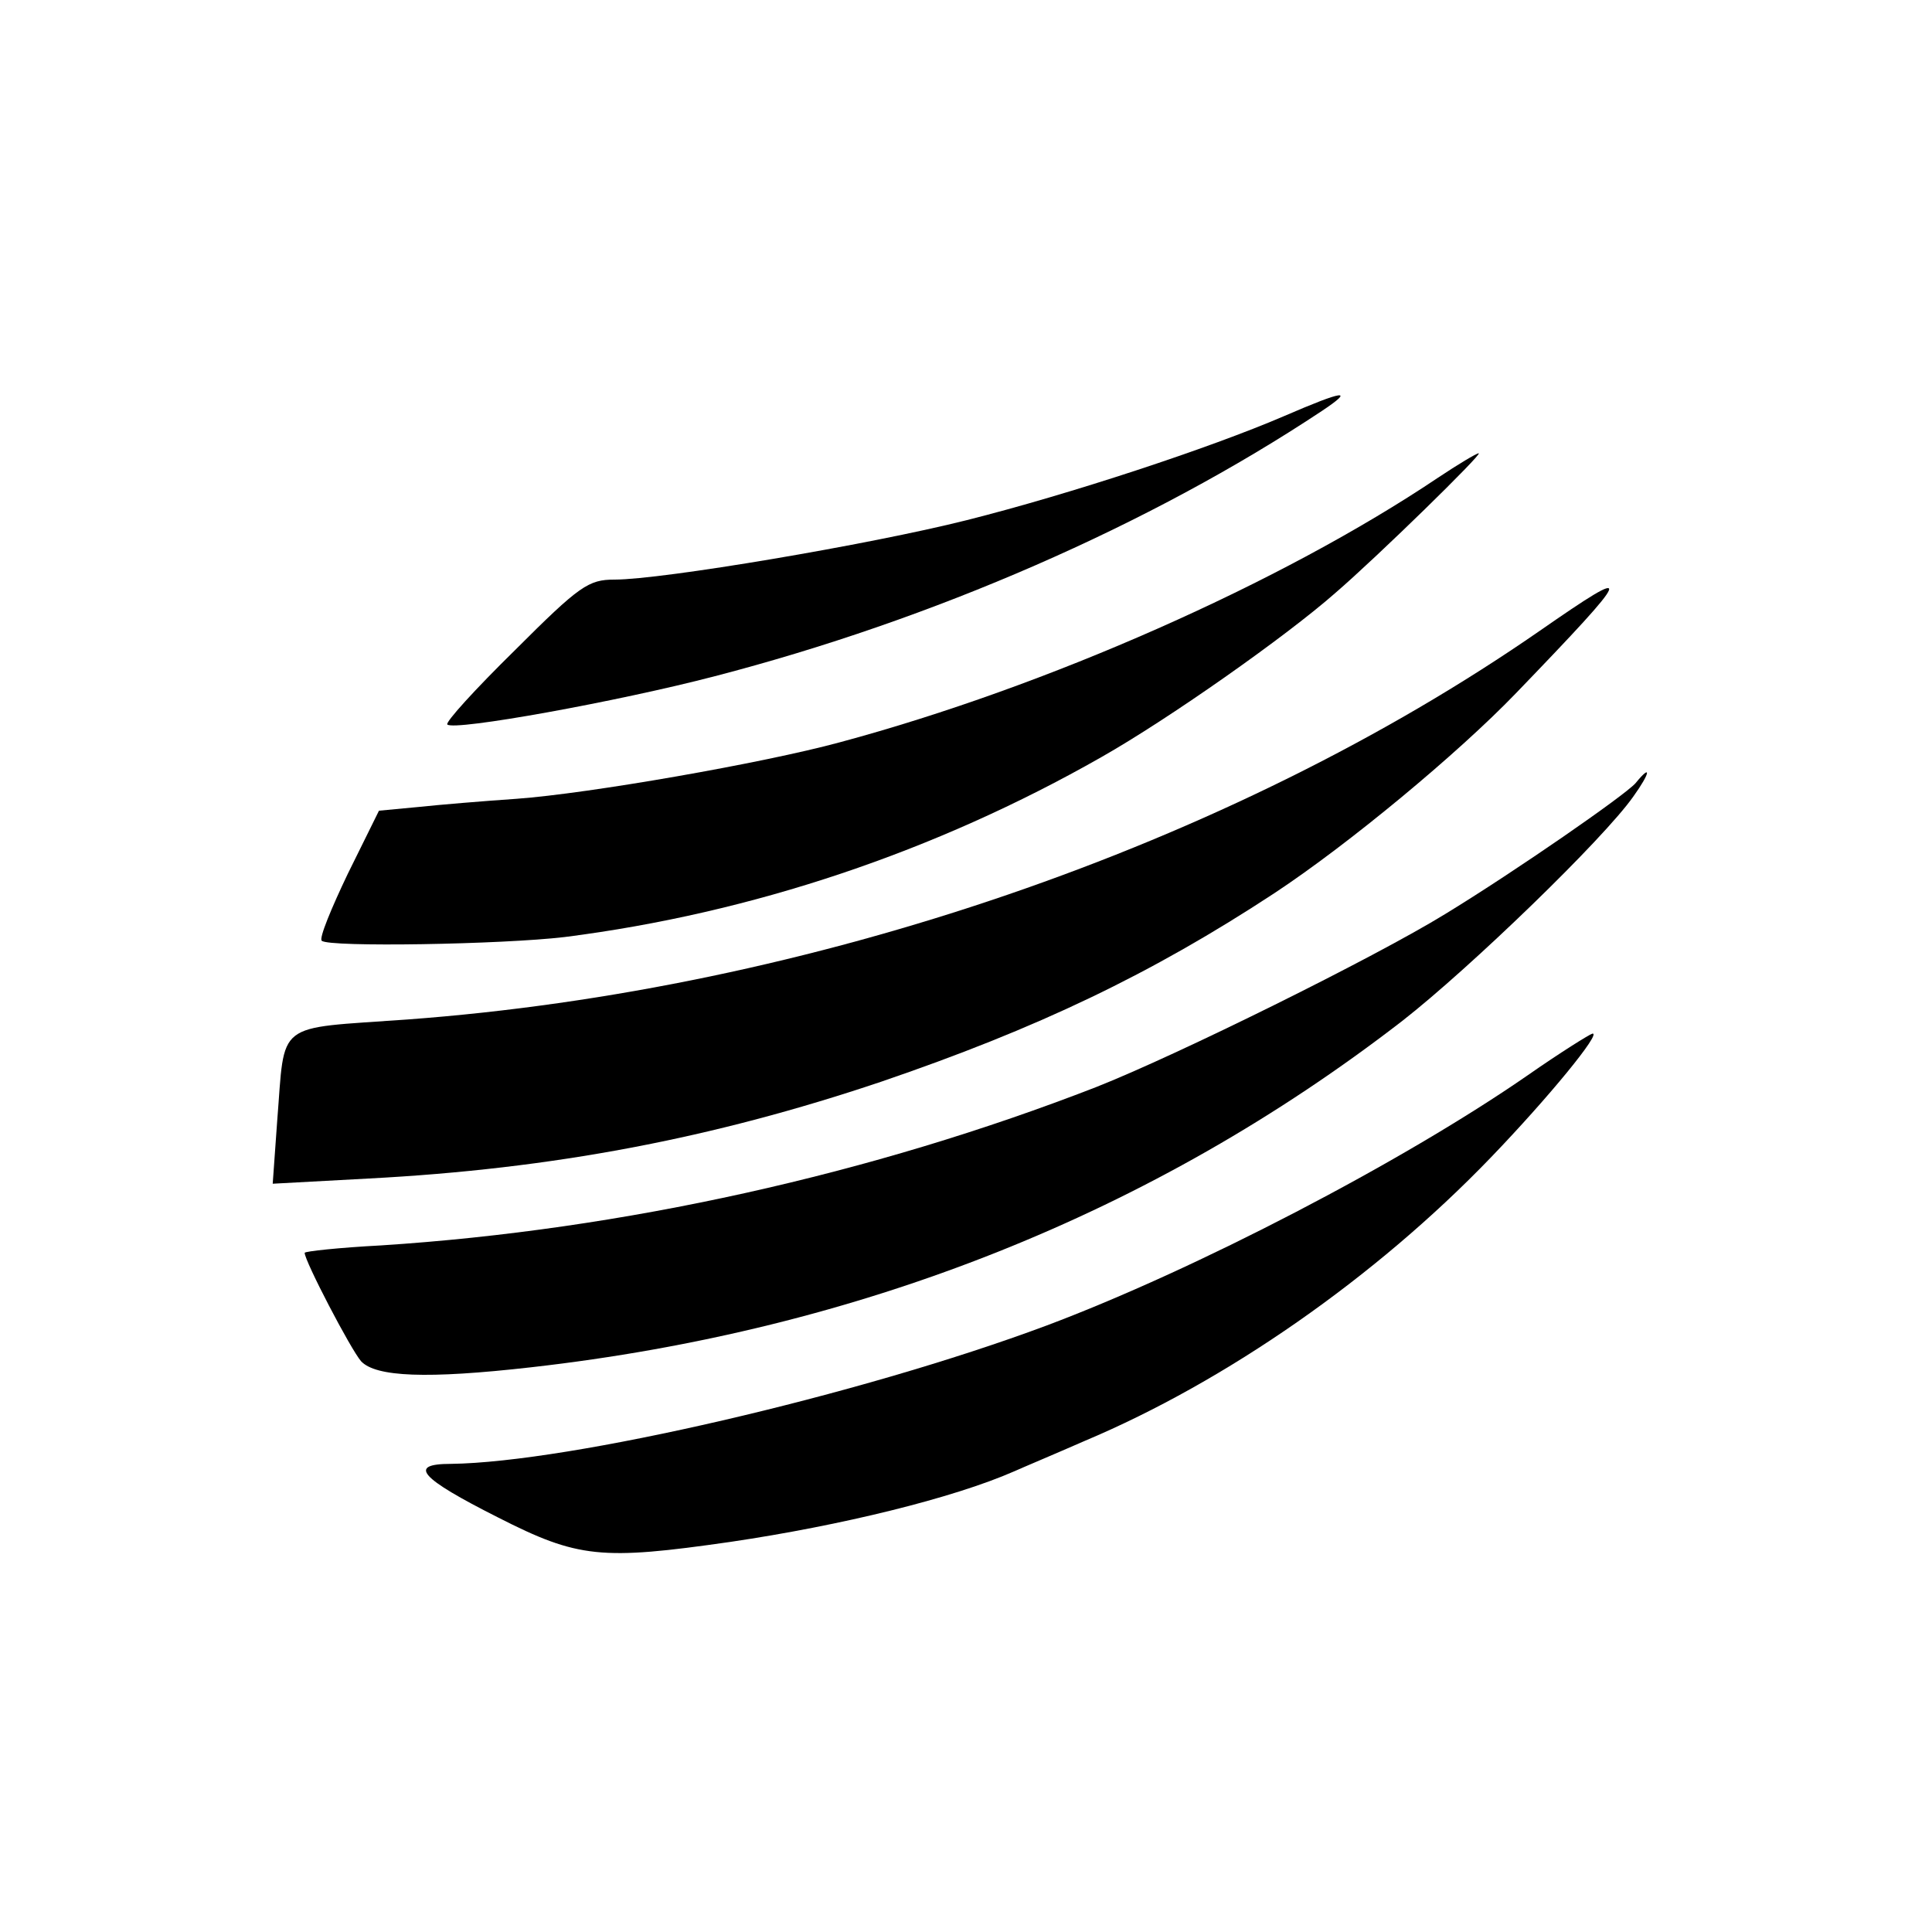 <?xml version="1.0" standalone="no"?>
<!DOCTYPE svg PUBLIC "-//W3C//DTD SVG 20010904//EN"
 "http://www.w3.org/TR/2001/REC-SVG-20010904/DTD/svg10.dtd">
<svg version="1.0" xmlns="http://www.w3.org/2000/svg"
 width="260pt" height="260pt" viewBox="0 0 260 260"
 preserveAspectRatio="xMidYMid meet">
<g transform="translate(0,260) scale(0.1,-0.1)"
fill="#000000" stroke="none">
<path d="M1728 2040 c-100 -43 -288 -105 -427 -140 -131 -33 -410 -80 -474
-80 -35 0 -47 -8 -134 -95 -53 -52 -94 -97 -91 -100 9 -9 230 31 360 65 293
76 585 203 817 357 45 30 30 28 -51 -7z"/>
<path d="M1935 1957 c-210 -141 -526 -281 -805 -356 -103 -28 -338 -69 -435
-76 -44 -3 -104 -8 -132 -11 l-53 -5 -42 -85 c-22 -46 -39 -87 -35 -90 9 -9
243 -5 327 5 252 32 499 115 722 242 90 51 248 162 315 221 58 50 199 188 193
188 -3 0 -28 -15 -55 -33z"/>
<path d="M2072 1751 c-417 -289 -983 -483 -1524 -523 -180 -13 -164 0 -175
-137 l-6 -84 129 7 c248 13 463 54 689 130 211 72 364 145 530 254 100 66 247
188 325 269 160 166 163 175 32 84z"/>
<path d="M2201 1546 c-14 -16 -161 -118 -256 -176 -96 -59 -361 -190 -470
-233 -301 -117 -637 -192 -962 -213 -57 -3 -103 -8 -103 -10 0 -11 62 -130 76
-146 20 -21 88 -24 229 -8 442 50 837 207 1172 466 91 71 271 245 311 302 23
32 25 45 3 18z"/>
<path d="M2056 1153 c-169 -117 -448 -262 -648 -337 -252 -94 -642 -184 -801
-186 -59 0 -42 -19 63 -72 108 -55 139 -58 313 -33 149 22 300 59 382 95 11 5
54 23 95 41 190 80 391 220 546 381 78 81 150 169 137 167 -4 -1 -44 -26 -87
-56z"/>
</g>
</svg>
